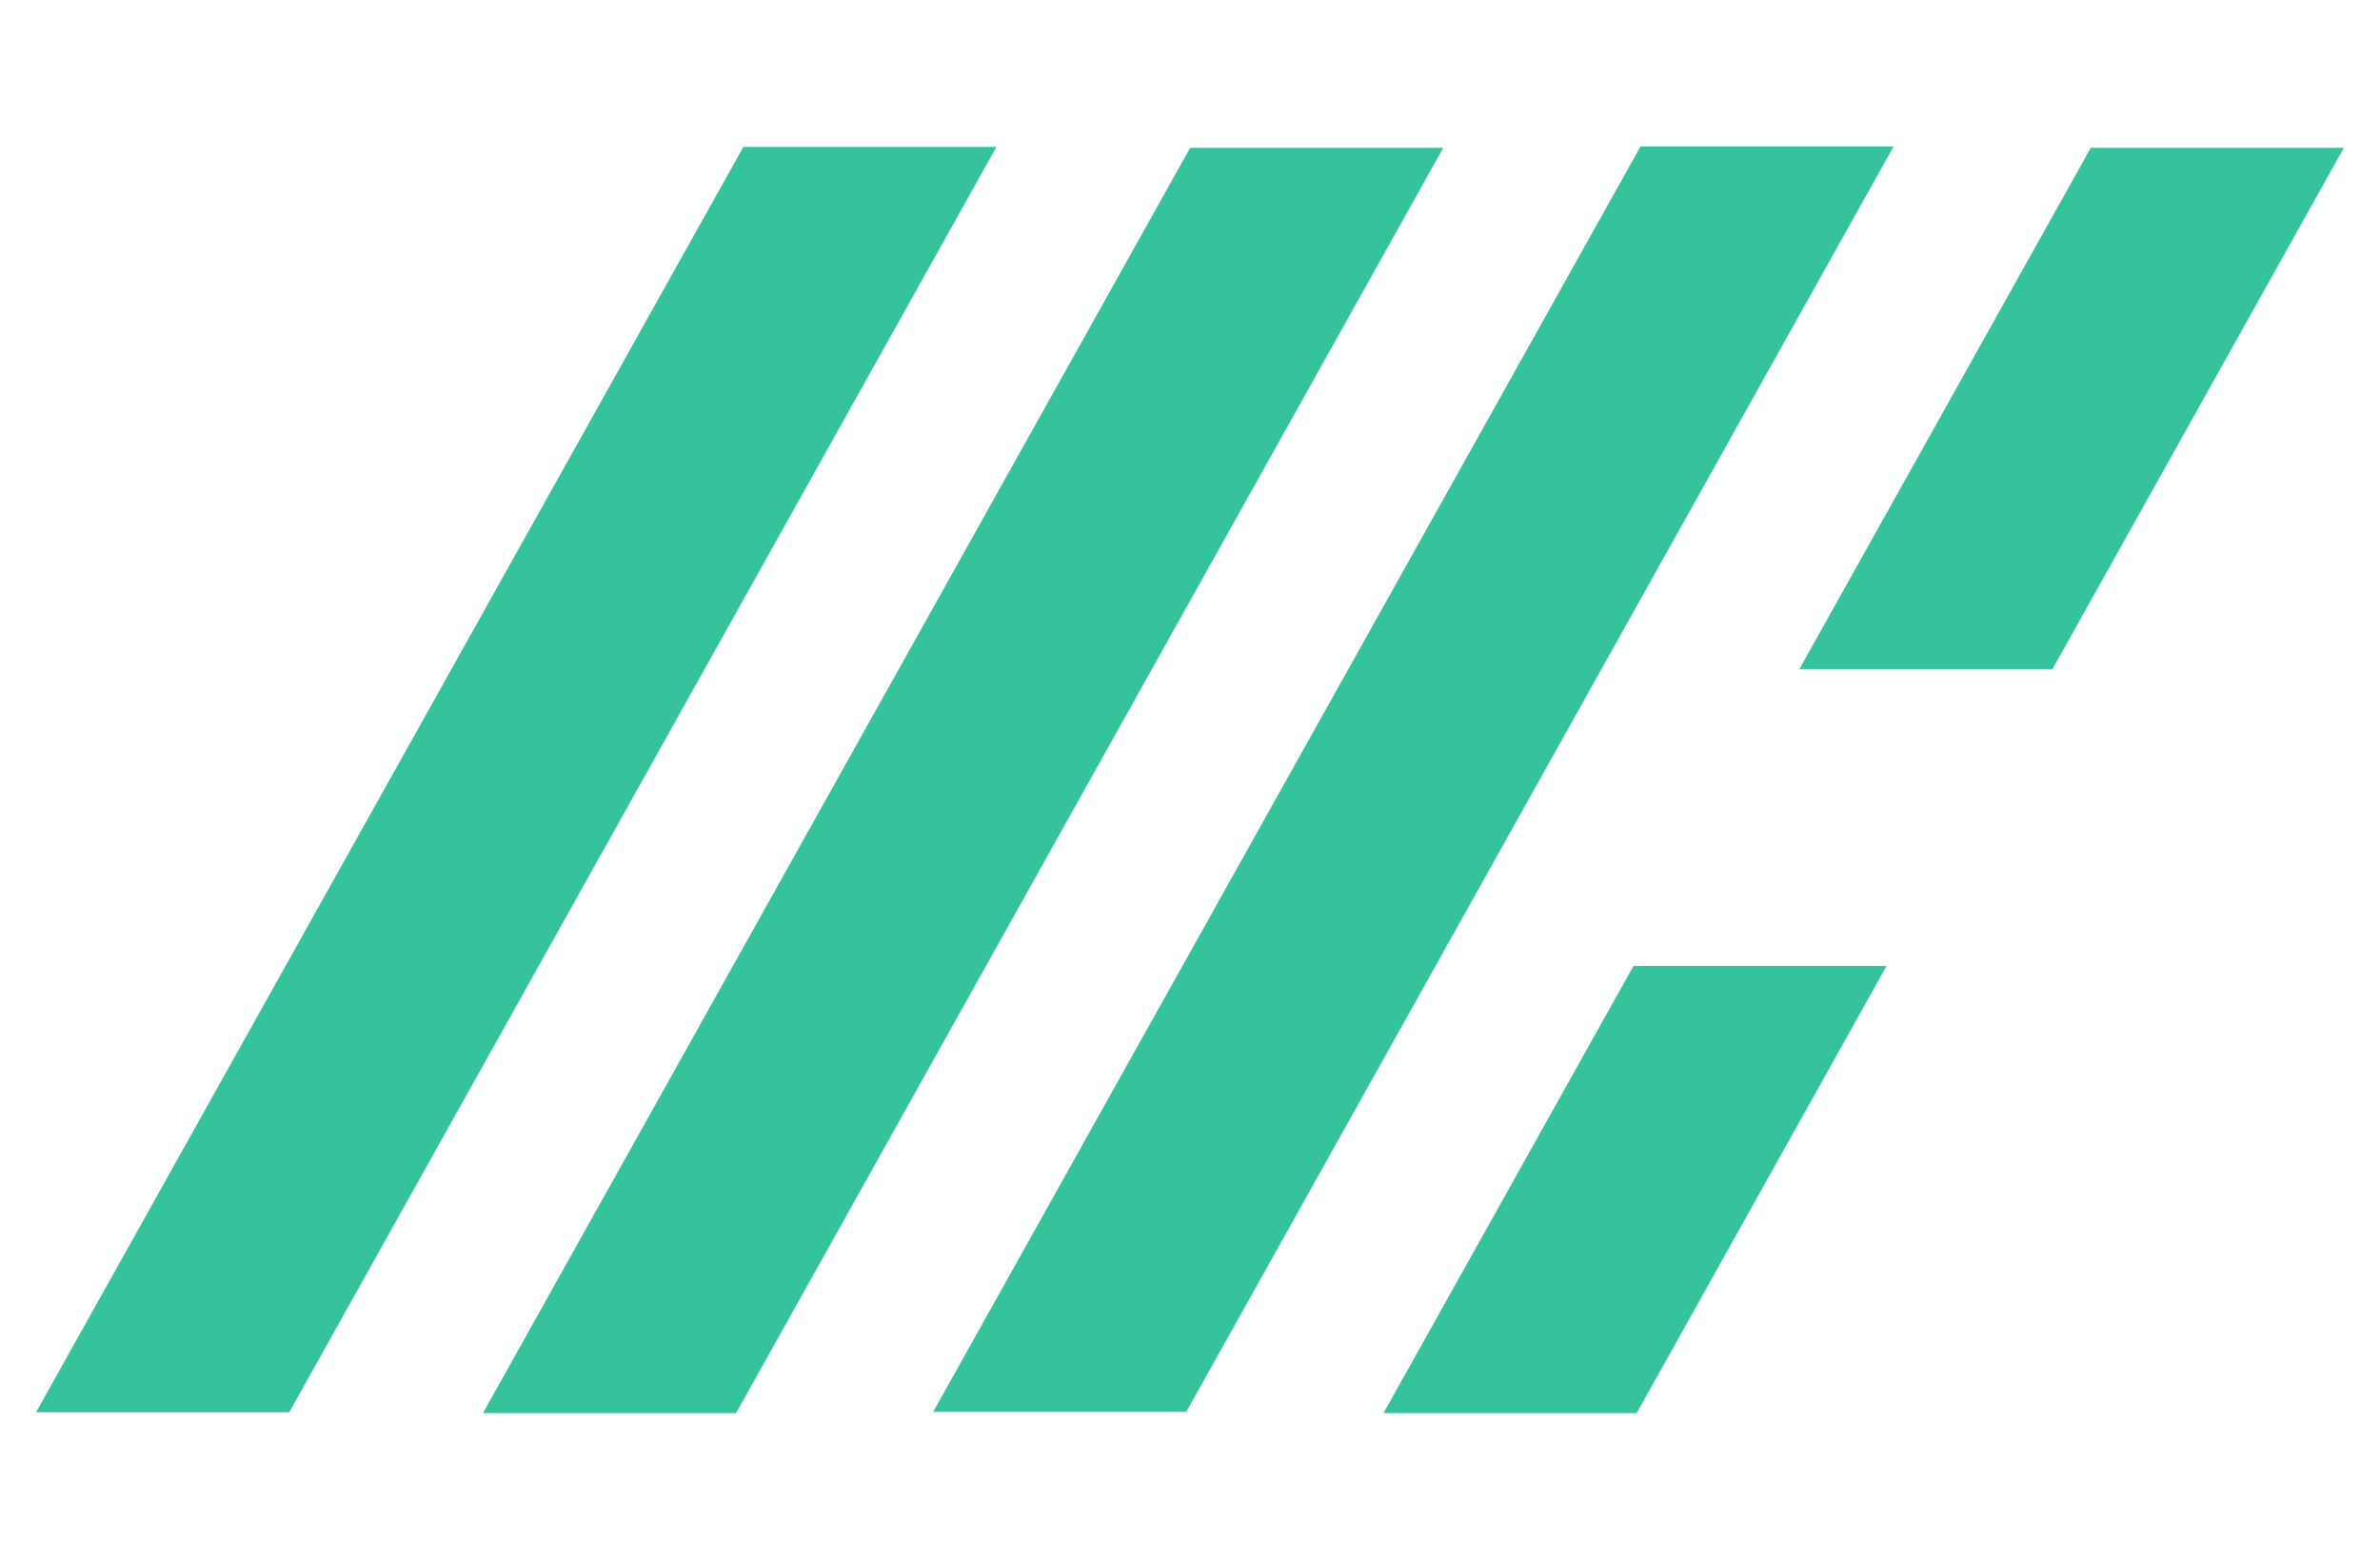 <?xml version="1.0" encoding="utf-8"?>
<!-- Generator: Adobe Illustrator 25.2.1, SVG Export Plug-In . SVG Version: 6.00 Build 0)  -->
<svg version="1.1" id="Capa_1" xmlns="http://www.w3.org/2000/svg" xmlns:xlink="http://www.w3.org/1999/xlink" x="0px" y="0px"
	 viewBox="0 0 330.07 216.34" style="enable-background:new 0 0 330.07 216.34;" xml:space="preserve">
<style type="text/css">
	.st0{fill:#35C39C;}
</style>
<g>
	<polygon class="st0" points="138.19,20.38 103.09,20.38 5,195.9 40.11,195.9 	"/>
	<polygon class="st0" points="165.06,20.5 66.98,196.02 102.08,196.02 200.16,20.5 	"/>
	<polygon class="st0" points="262.61,20.32 227.51,20.32 129.42,195.84 164.52,195.84 	"/>
	<polygon class="st0" points="284.65,92.81 325.06,20.5 289.96,20.5 249.55,92.81 	"/>
	<polygon class="st0" points="226.54,133.99 191.87,196.02 226.98,196.02 261.64,133.99 	"/>
</g>
</svg>
